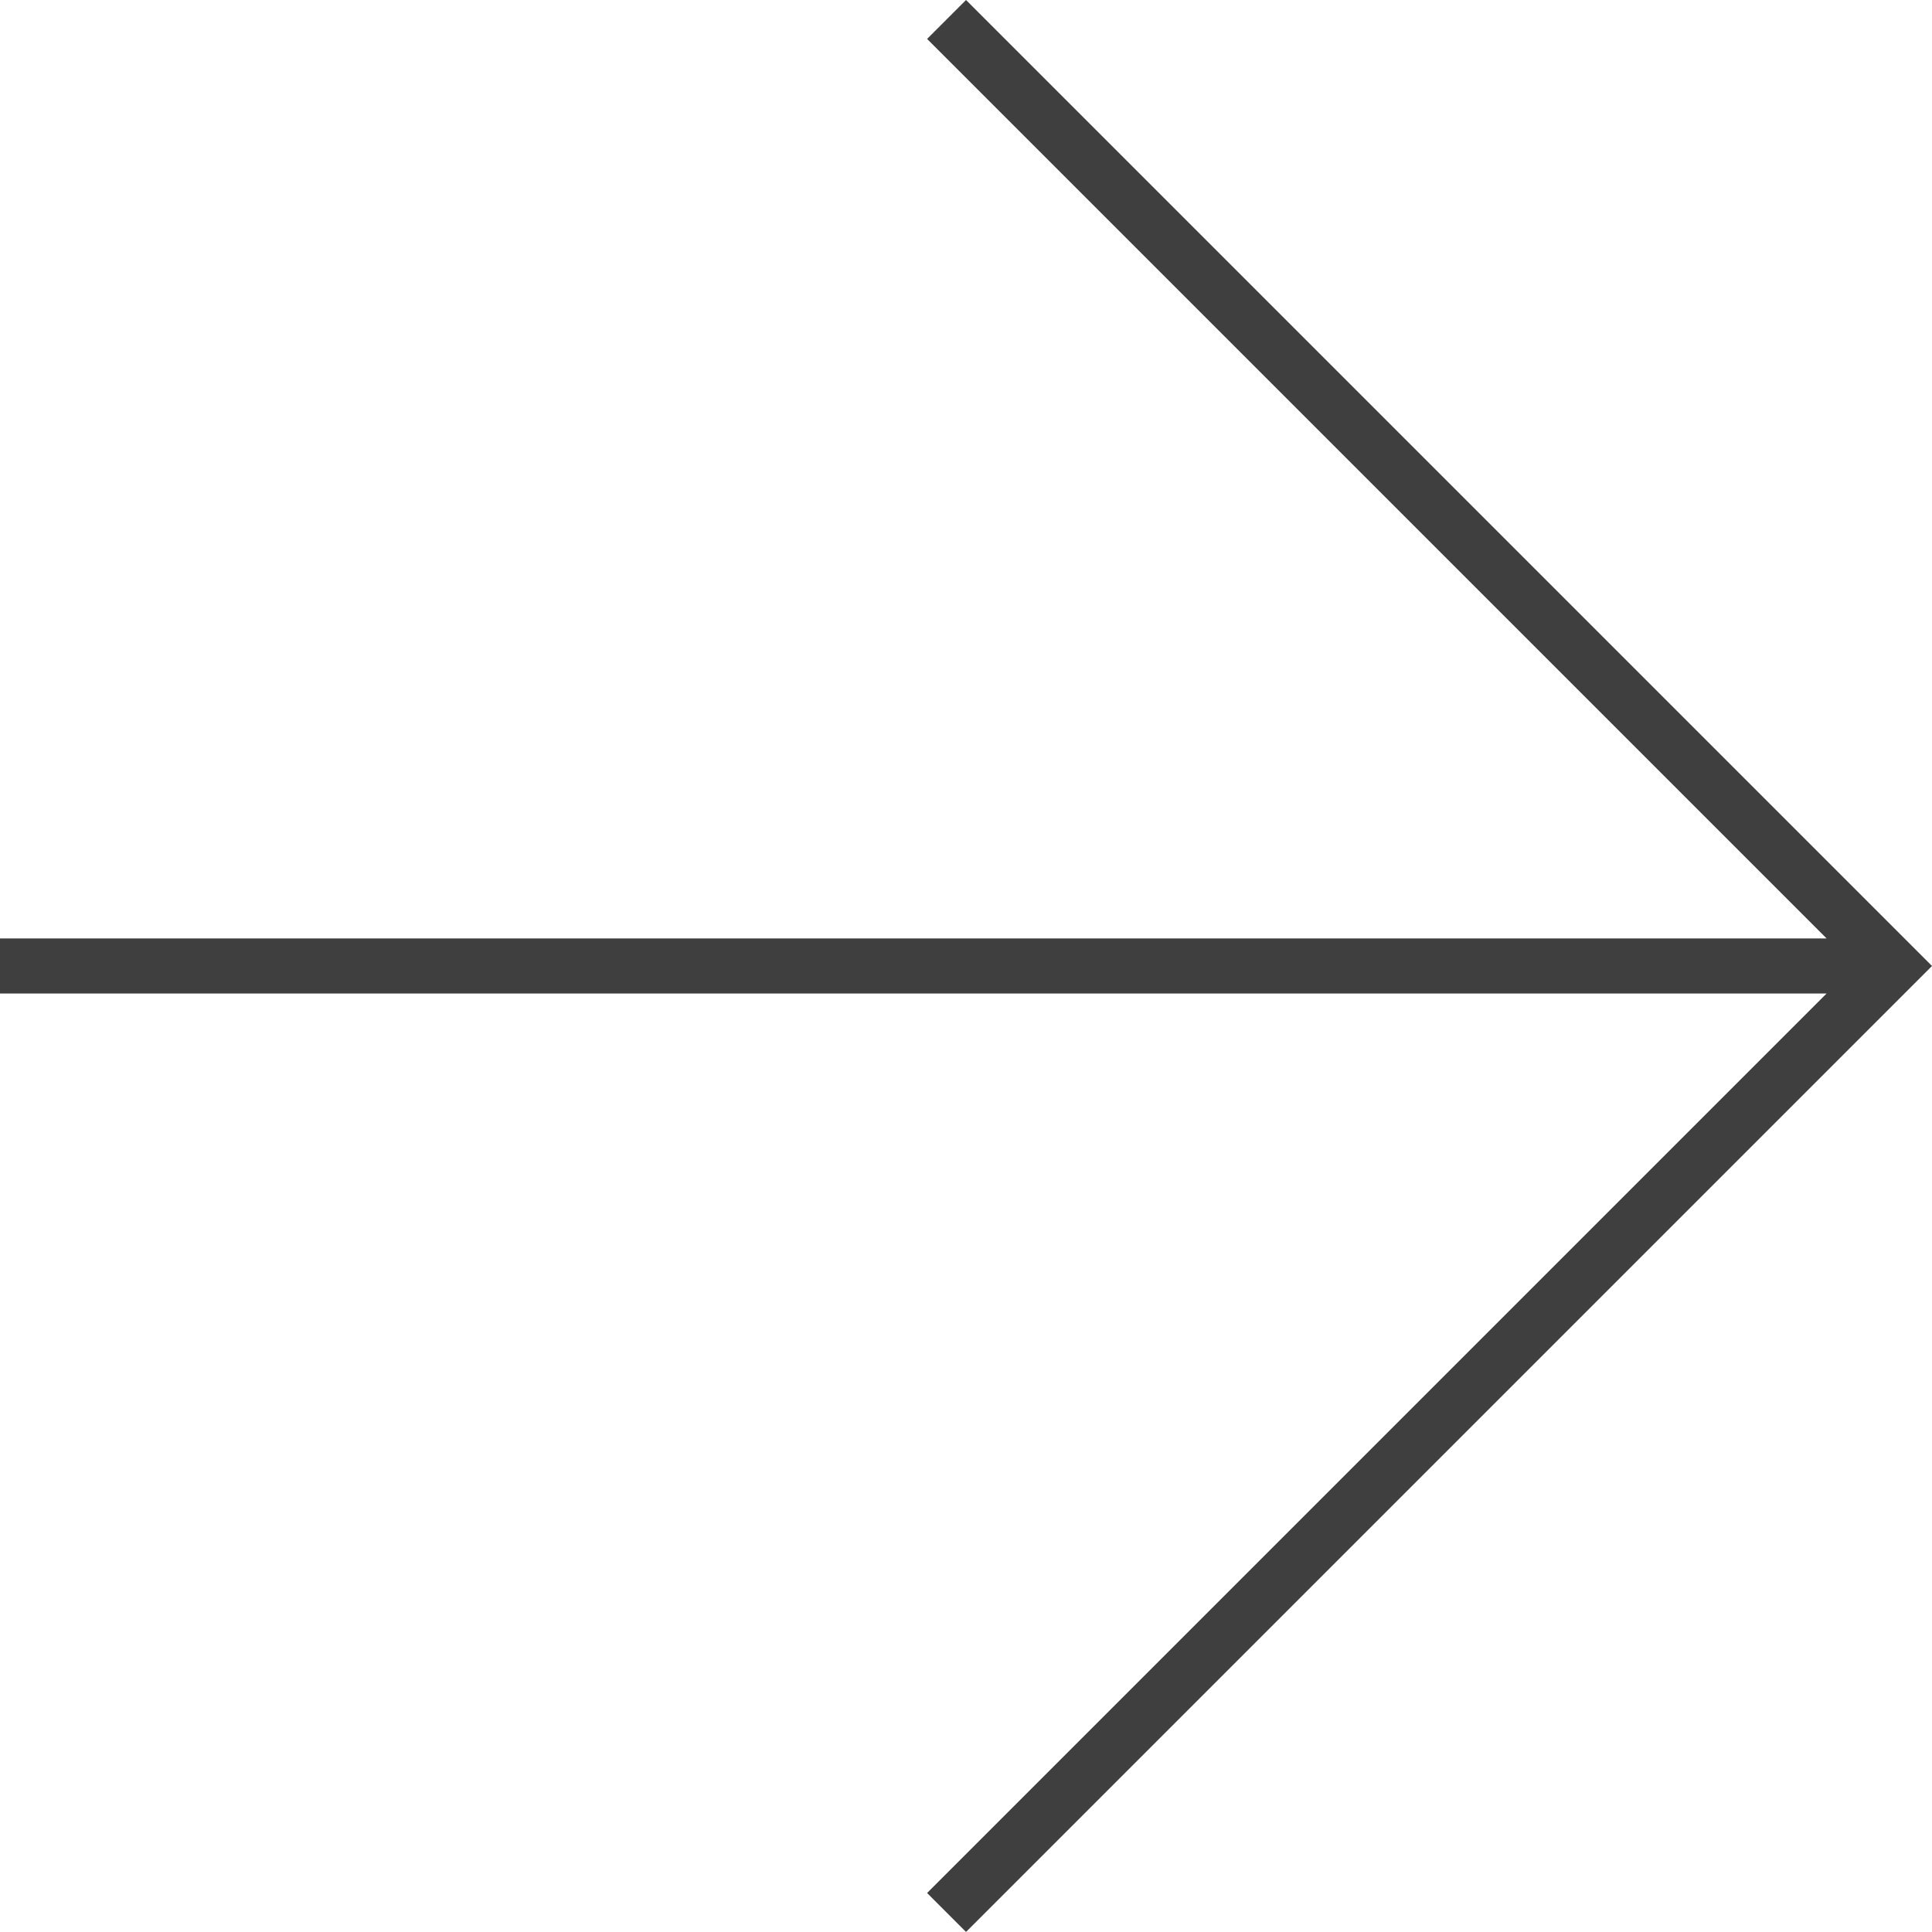 <svg xmlns="http://www.w3.org/2000/svg" id="Camada_1" data-name="Camada 1" viewBox="0 0 1920 1919.93"><defs><style>      .cls-1 {        fill: #3f3f3f;        stroke-width: 0px;      }    </style></defs><polygon class="cls-1" points="921.34 38.69 1815.25 932.61 0 932.61 0 987.33 1815.25 987.33 921.34 1881.24 960.03 1919.93 1920 959.97 960.03 0 921.34 38.69"></polygon></svg>